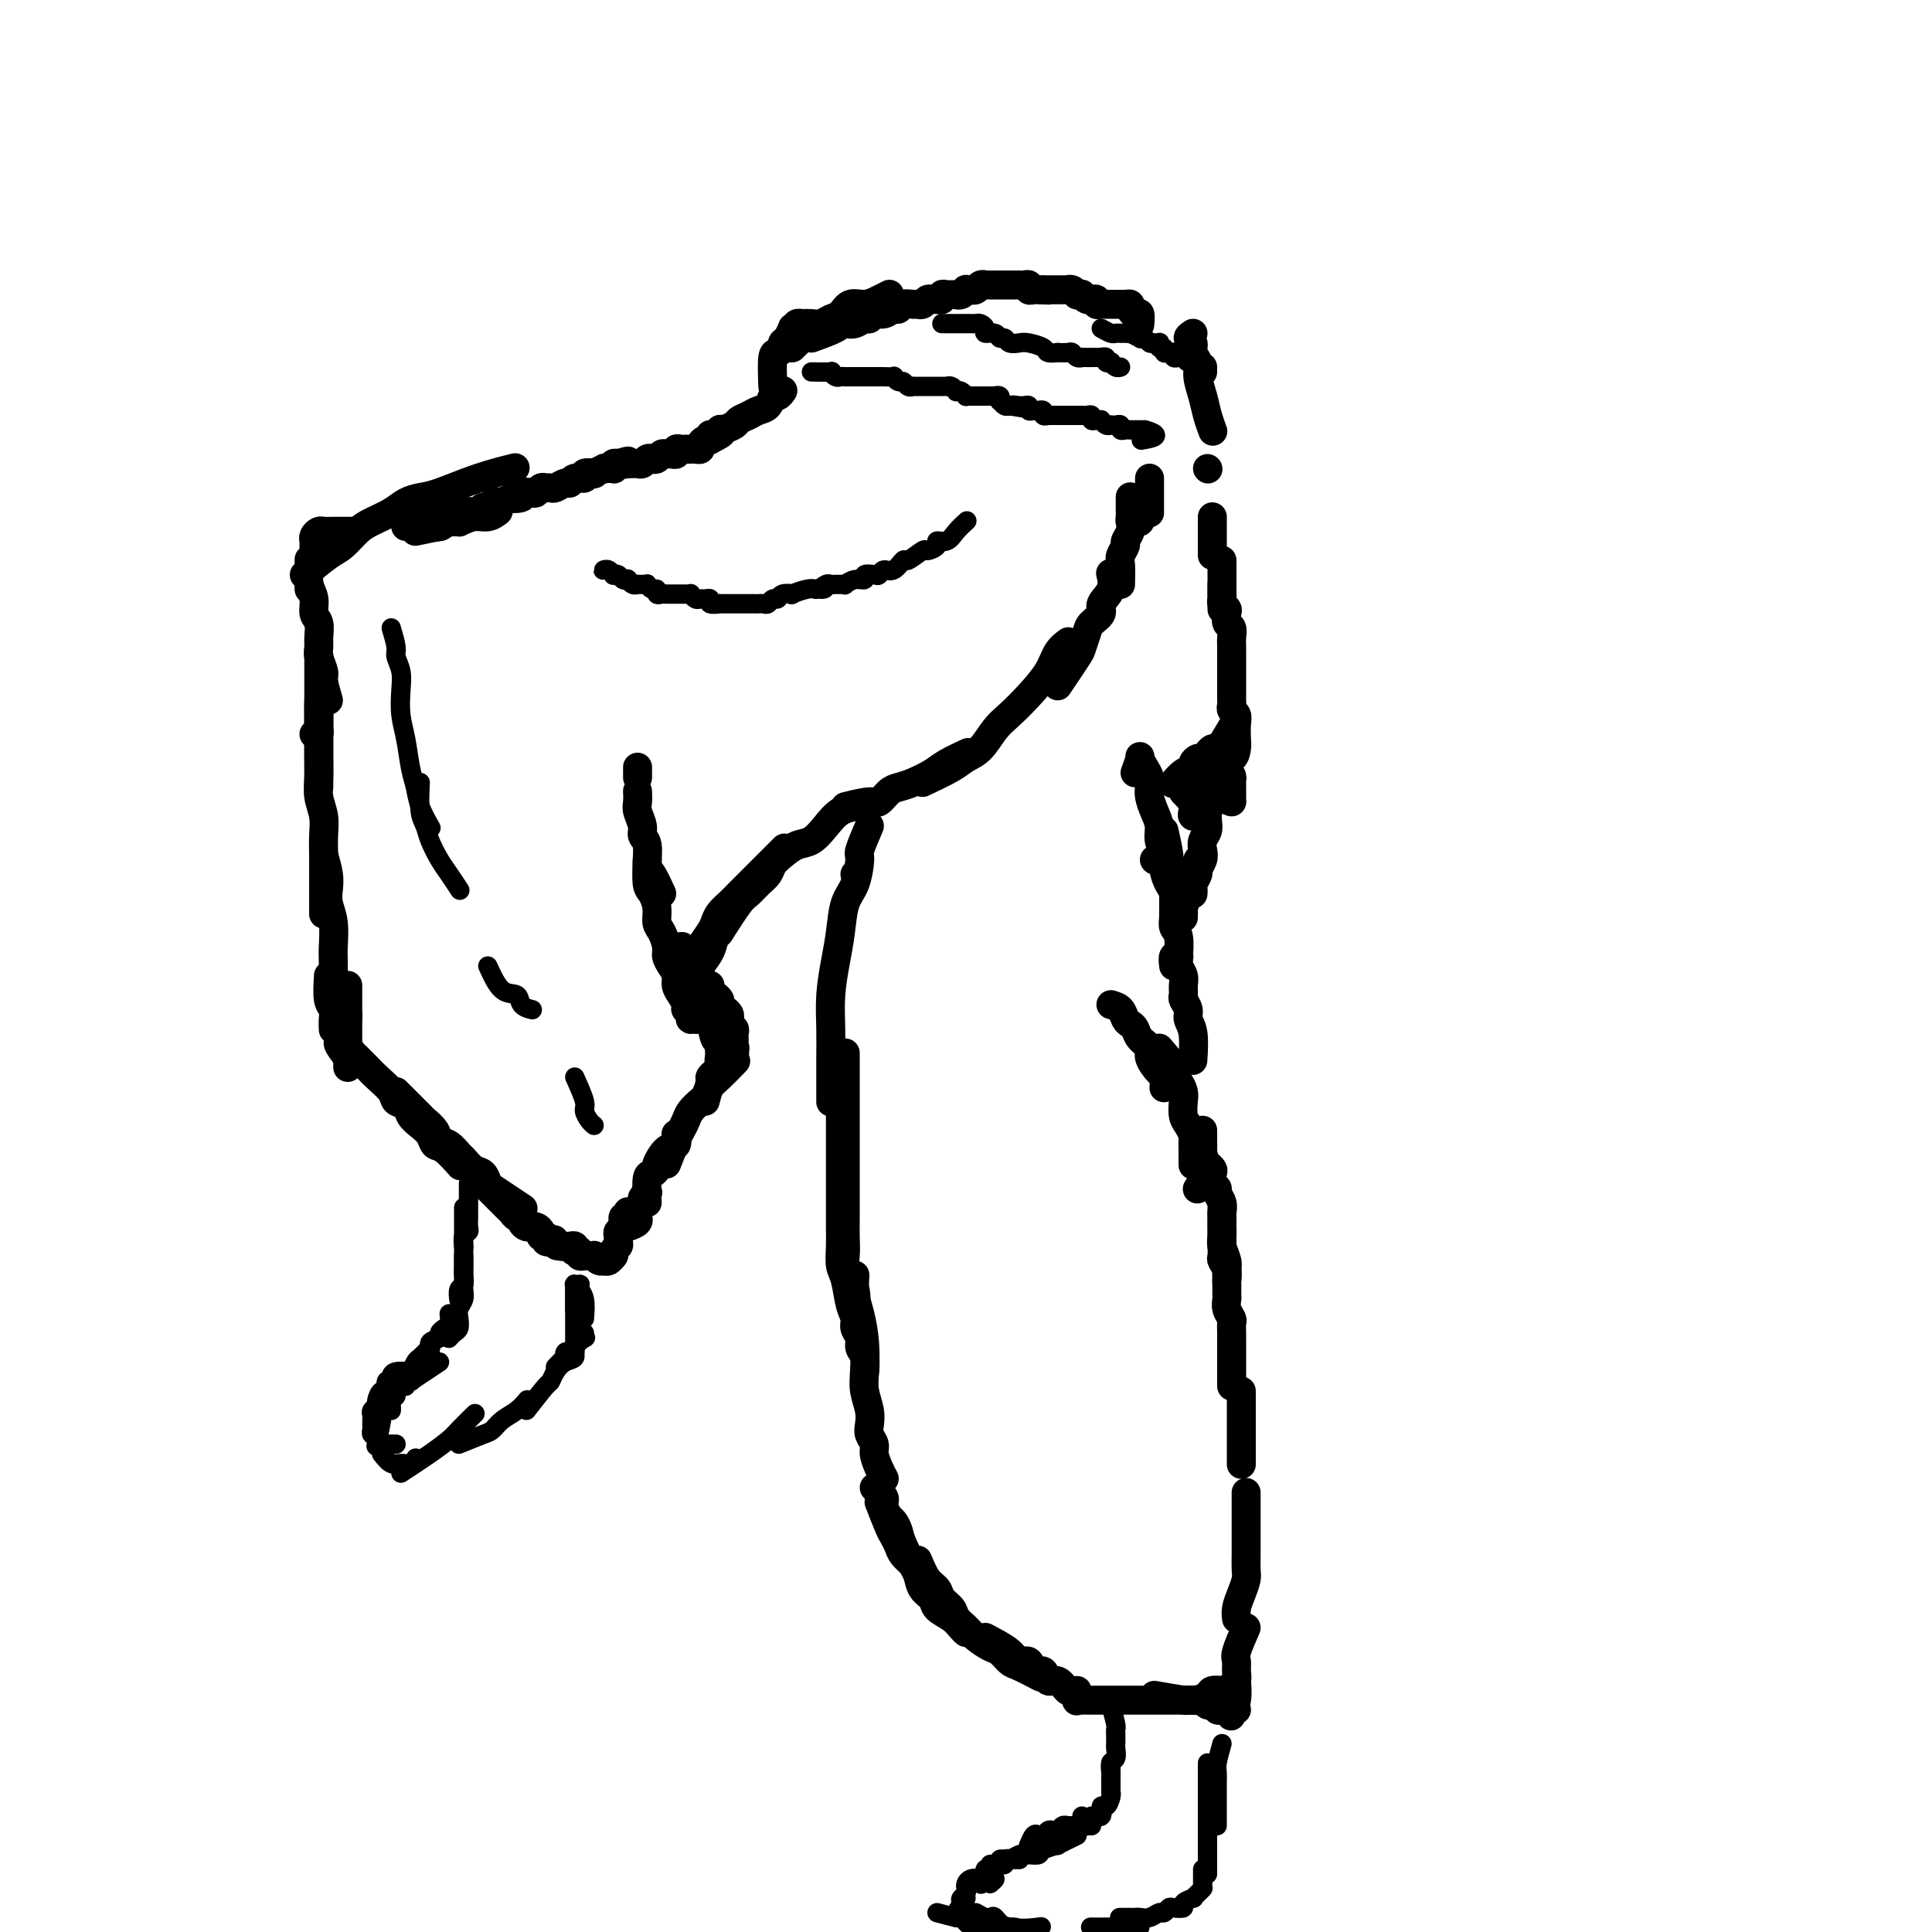 <svg viewBox='0 0 400 400' version='1.1' xmlns='http://www.w3.org/2000/svg' xmlns:xlink='http://www.w3.org/1999/xlink'><g fill='none' stroke='#000000' stroke-width='6' stroke-linecap='round' stroke-linejoin='round'><path d='M66,146c0.008,2.144 0.016,4.287 0,5c-0.016,0.713 -0.056,-0.005 0,0c0.056,0.005 0.207,0.732 0,1c-0.207,0.268 -0.774,0.077 -1,0c-0.226,-0.077 -0.113,-0.038 0,0'/><path d='M66,145c0.000,1.291 0.000,2.583 0,3c0.000,0.417 0.000,-0.040 0,0c0.000,0.040 0.000,0.576 0,1c0.000,0.424 0.000,0.737 0,1c0.000,0.263 0.000,0.475 0,1c0.000,0.525 0.000,1.364 0,2c0.000,0.636 0.000,1.068 0,2c0.000,0.932 0.000,2.364 0,3c0.000,0.636 0.000,0.475 0,1c0.000,0.525 0.000,1.737 0,2c0.000,0.263 0.000,-0.424 0,0c0.000,0.424 0.000,1.960 0,2c-0.000,0.040 0.000,-1.417 0,-2c0.000,-0.583 0.000,-0.291 0,0'/><path d='M66,142c0.000,-1.477 0.000,-2.955 0,-4c-0.000,-1.045 -0.000,-1.658 0,-2c0.000,-0.342 0.000,-0.412 0,0c-0.000,0.412 -0.000,1.306 0,2c0.000,0.694 0.000,1.189 0,2c-0.000,0.811 -0.000,1.938 0,3c0.000,1.062 0.000,2.058 0,3c-0.000,0.942 -0.001,1.830 0,3c0.001,1.170 0.004,2.623 0,4c-0.004,1.377 -0.015,2.679 0,4c0.015,1.321 0.057,2.662 0,4c-0.057,1.338 -0.211,2.672 0,4c0.211,1.328 0.789,2.651 1,4c0.211,1.349 0.057,2.723 0,4c-0.057,1.277 -0.015,2.458 0,4c0.015,1.542 0.004,3.444 0,5c-0.004,1.556 -0.001,2.765 0,4c0.001,1.235 0.000,2.496 0,3c-0.000,0.504 -0.000,0.252 0,0'/><path d='M67,177c0.415,1.419 0.829,2.838 1,4c0.171,1.162 0.098,2.067 0,3c-0.098,0.933 -0.223,1.893 0,3c0.223,1.107 0.792,2.360 1,4c0.208,1.640 0.056,3.666 0,5c-0.056,1.334 -0.015,1.974 0,3c0.015,1.026 0.004,2.436 0,3c-0.004,0.564 -0.002,0.282 0,0'/><path d='M68,202c-0.113,1.931 -0.226,3.863 0,5c0.226,1.137 0.793,1.480 1,2c0.207,0.520 0.056,1.217 0,2c-0.056,0.783 -0.016,1.652 0,2c0.016,0.348 0.008,0.174 0,0'/><path d='M69,205c0.000,0.000 0.100,0.100 0.1,0.1'/><path d='M72,204c0.000,2.135 0.000,4.271 0,5c0.000,0.729 0.000,0.052 0,0c0.000,-0.052 0.000,0.522 0,1c0.000,0.478 0.000,0.859 0,1c0.000,0.141 0.000,0.040 0,0c0.000,-0.040 0.000,-0.020 0,0'/><path d='M72,213c0.000,-0.302 0.000,-0.604 0,-1c0.000,-0.396 0.000,-0.887 0,-1c0.000,-0.113 0.000,0.151 0,0c0.000,-0.151 0.000,-0.717 0,-1c0.000,-0.283 0.000,-0.282 0,0c0.000,0.282 0.000,0.844 0,1c0.000,0.156 0.000,-0.094 0,0c0.000,0.094 0.000,0.531 0,1c-0.000,0.469 -0.000,0.970 0,1c0.000,0.030 0.000,-0.409 0,0c0.000,0.409 -0.000,1.668 0,2c0.000,0.332 0.000,-0.262 0,0c0.000,0.262 0.000,1.380 0,2c0.000,0.620 -0.000,0.741 0,1c0.000,0.259 0.000,0.657 0,1c0.000,0.343 0.000,0.631 0,1c0.000,0.369 0.000,0.820 0,1c0.000,0.180 0.000,0.090 0,0'/><path d='M72,219c-0.965,-1.236 -1.930,-2.472 -2,-3c-0.070,-0.528 0.755,-0.349 1,0c0.245,0.349 -0.089,0.867 0,1c0.089,0.133 0.601,-0.120 1,0c0.399,0.120 0.686,0.611 1,1c0.314,0.389 0.655,0.674 1,1c0.345,0.326 0.693,0.693 1,1c0.307,0.307 0.573,0.554 1,1c0.427,0.446 1.017,1.092 2,2c0.983,0.908 2.360,2.078 3,3c0.640,0.922 0.542,1.598 1,2c0.458,0.402 1.470,0.532 2,1c0.530,0.468 0.577,1.275 1,2c0.423,0.725 1.221,1.368 2,2c0.779,0.632 1.540,1.252 2,2c0.460,0.748 0.618,1.623 1,2c0.382,0.377 0.987,0.255 2,1c1.013,0.745 2.432,2.356 3,3c0.568,0.644 0.284,0.322 0,0'/><path d='M82,226c2.056,2.046 4.112,4.091 5,5c0.888,0.909 0.609,0.681 1,1c0.391,0.319 1.452,1.183 2,2c0.548,0.817 0.583,1.585 1,2c0.417,0.415 1.214,0.477 2,1c0.786,0.523 1.559,1.506 2,2c0.441,0.494 0.551,0.499 1,1c0.449,0.501 1.239,1.499 2,2c0.761,0.501 1.493,0.506 2,1c0.507,0.494 0.788,1.478 1,2c0.212,0.522 0.356,0.583 1,1c0.644,0.417 1.789,1.189 3,2c1.211,0.811 2.489,1.660 3,2c0.511,0.340 0.256,0.170 0,0'/><path d='M100,245c2.022,2.032 4.044,4.064 5,5c0.956,0.936 0.847,0.776 1,1c0.153,0.224 0.567,0.830 1,1c0.433,0.170 0.886,-0.098 1,0c0.114,0.098 -0.110,0.561 0,1c0.110,0.439 0.555,0.852 1,1c0.445,0.148 0.889,0.029 1,0c0.111,-0.029 -0.110,0.031 0,0c0.110,-0.031 0.551,-0.152 1,0c0.449,0.152 0.905,0.576 1,1c0.095,0.424 -0.171,0.849 0,1c0.171,0.151 0.781,0.027 1,0c0.219,-0.027 0.048,0.044 0,0c-0.048,-0.044 0.025,-0.204 0,0c-0.025,0.204 -0.150,0.773 0,1c0.150,0.227 0.575,0.114 1,0'/><path d='M114,257c2.404,1.873 1.415,0.554 1,0c-0.415,-0.554 -0.256,-0.345 0,0c0.256,0.345 0.607,0.825 1,1c0.393,0.175 0.827,0.046 1,0c0.173,-0.046 0.085,-0.009 0,0c-0.085,0.009 -0.167,-0.012 0,0c0.167,0.012 0.585,0.055 1,0c0.415,-0.055 0.828,-0.207 1,0c0.172,0.207 0.102,0.773 0,1c-0.102,0.227 -0.237,0.113 0,0c0.237,-0.113 0.848,-0.226 1,0c0.152,0.226 -0.153,0.793 0,1c0.153,0.207 0.763,0.056 1,0c0.237,-0.056 0.101,-0.016 0,0c-0.101,0.016 -0.168,0.008 0,0c0.168,-0.008 0.571,-0.016 1,0c0.429,0.016 0.885,0.057 1,0c0.115,-0.057 -0.110,-0.210 0,0c0.110,0.210 0.555,0.785 1,1c0.445,0.215 0.890,0.072 1,0c0.110,-0.072 -0.115,-0.071 0,0c0.115,0.071 0.569,0.211 1,0c0.431,-0.211 0.837,-0.775 1,-1c0.163,-0.225 0.081,-0.113 0,0'/><path d='M125,261c-0.122,-0.032 -0.244,-0.064 0,0c0.244,0.064 0.854,0.224 1,0c0.146,-0.224 -0.171,-0.834 0,-1c0.171,-0.166 0.831,0.110 1,0c0.169,-0.110 -0.152,-0.607 0,-1c0.152,-0.393 0.777,-0.681 1,-1c0.223,-0.319 0.045,-0.668 0,-1c-0.045,-0.332 0.044,-0.648 0,-1c-0.044,-0.352 -0.222,-0.739 0,-1c0.222,-0.261 0.844,-0.396 1,-1c0.156,-0.604 -0.154,-1.677 0,-2c0.154,-0.323 0.772,0.105 1,0c0.228,-0.105 0.065,-0.744 0,-1c-0.065,-0.256 -0.033,-0.128 0,0'/><path d='M130,254c0.848,-0.305 1.695,-0.610 2,-1c0.305,-0.390 0.067,-0.864 0,-1c-0.067,-0.136 0.038,0.065 0,0c-0.038,-0.065 -0.220,-0.396 0,-1c0.220,-0.604 0.843,-1.482 1,-2c0.157,-0.518 -0.150,-0.678 0,-1c0.150,-0.322 0.757,-0.806 1,-1c0.243,-0.194 0.121,-0.097 0,0'/><path d='M134,249c-0.080,-2.028 -0.159,-4.057 0,-5c0.159,-0.943 0.558,-0.801 1,-1c0.442,-0.199 0.927,-0.740 1,-1c0.073,-0.260 -0.268,-0.238 0,-1c0.268,-0.762 1.144,-2.307 2,-3c0.856,-0.693 1.692,-0.533 2,-1c0.308,-0.467 0.088,-1.562 0,-2c-0.088,-0.438 -0.044,-0.219 0,0'/><path d='M138,241c0.758,-1.935 1.516,-3.870 2,-5c0.484,-1.130 0.693,-1.453 1,-2c0.307,-0.547 0.712,-1.316 1,-2c0.288,-0.684 0.460,-1.284 1,-2c0.540,-0.716 1.448,-1.548 2,-2c0.552,-0.452 0.747,-0.524 1,-1c0.253,-0.476 0.563,-1.354 1,-2c0.437,-0.646 1.002,-1.058 2,-2c0.998,-0.942 2.428,-2.412 3,-3c0.572,-0.588 0.286,-0.294 0,0'/><path d='M146,228c0.445,-1.602 0.890,-3.204 1,-4c0.110,-0.796 -0.114,-0.787 0,-1c0.114,-0.213 0.565,-0.649 1,-1c0.435,-0.351 0.852,-0.617 1,-1c0.148,-0.383 0.026,-0.884 0,-1c-0.026,-0.116 0.046,0.151 0,0c-0.046,-0.151 -0.208,-0.721 0,-1c0.208,-0.279 0.787,-0.267 1,0c0.213,0.267 0.061,0.791 0,1c-0.061,0.209 -0.030,0.105 0,0'/><path d='M150,220c-0.400,0.113 -0.801,0.226 -1,0c-0.199,-0.226 -0.197,-0.792 0,-1c0.197,-0.208 0.588,-0.060 1,0c0.412,0.060 0.846,0.031 1,0c0.154,-0.031 0.027,-0.064 0,0c-0.027,0.064 0.044,0.223 0,0c-0.044,-0.223 -0.204,-0.829 0,-1c0.204,-0.171 0.773,0.094 1,0c0.227,-0.094 0.114,-0.547 0,-1'/><path d='M152,217c0.309,-0.421 0.083,0.028 0,0c-0.083,-0.028 -0.021,-0.533 0,-1c0.021,-0.467 0.002,-0.896 0,-1c-0.002,-0.104 0.014,0.116 0,0c-0.014,-0.116 -0.056,-0.570 0,-1c0.056,-0.430 0.211,-0.837 0,-1c-0.211,-0.163 -0.789,-0.083 -1,0c-0.211,0.083 -0.056,0.167 0,0c0.056,-0.167 0.011,-0.585 0,-1c-0.011,-0.415 0.011,-0.825 0,-1c-0.011,-0.175 -0.057,-0.114 0,0c0.057,0.114 0.215,0.282 0,0c-0.215,-0.282 -0.804,-1.013 -1,-1c-0.196,0.013 0.000,0.771 0,1c-0.000,0.229 -0.196,-0.071 0,0c0.196,0.071 0.785,0.514 1,1c0.215,0.486 0.055,1.017 0,1c-0.055,-0.017 -0.005,-0.582 0,-1c0.005,-0.418 -0.036,-0.689 0,-1c0.036,-0.311 0.149,-0.662 0,-1c-0.149,-0.338 -0.561,-0.664 -1,-1c-0.439,-0.336 -0.906,-0.681 -1,-1c-0.094,-0.319 0.185,-0.611 0,-1c-0.185,-0.389 -0.834,-0.876 -1,-1c-0.166,-0.124 0.152,0.113 0,0c-0.152,-0.113 -0.773,-0.576 -1,-1c-0.227,-0.424 -0.061,-0.808 0,-1c0.061,-0.192 0.017,-0.192 0,0c-0.017,0.192 -0.005,0.577 0,1c0.005,0.423 0.005,0.884 0,1c-0.005,0.116 -0.015,-0.113 0,0c0.015,0.113 0.056,0.566 0,1c-0.056,0.434 -0.207,0.848 0,1c0.207,0.152 0.774,0.044 1,0c0.226,-0.044 0.113,-0.022 0,0'/><path d='M149,212c-0.766,-1.716 -1.533,-3.433 -2,-4c-0.467,-0.567 -0.636,0.014 -1,0c-0.364,-0.014 -0.924,-0.624 -1,-1c-0.076,-0.376 0.333,-0.518 0,-1c-0.333,-0.482 -1.409,-1.304 -2,-2c-0.591,-0.696 -0.698,-1.264 -1,-2c-0.302,-0.736 -0.801,-1.639 -1,-2c-0.199,-0.361 -0.100,-0.181 0,0'/><path d='M137,185c-0.723,-1.572 -1.447,-3.144 -2,-4c-0.553,-0.856 -0.937,-0.996 -1,-2c-0.063,-1.004 0.193,-2.873 0,-4c-0.193,-1.127 -0.836,-1.511 -1,-2c-0.164,-0.489 0.152,-1.084 0,-2c-0.152,-0.916 -0.773,-2.153 -1,-3c-0.227,-0.847 -0.061,-1.305 0,-2c0.061,-0.695 0.017,-1.627 0,-2c-0.017,-0.373 -0.009,-0.186 0,0'/><path d='M132,161c0.000,-0.833 0.000,-1.667 0,-2c0.000,-0.333 0.000,-0.167 0,0'/><path d='M134,178c-0.081,1.956 -0.163,3.912 0,5c0.163,1.088 0.569,1.306 1,2c0.431,0.694 0.885,1.862 1,3c0.115,1.138 -0.110,2.244 0,3c0.110,0.756 0.555,1.161 1,2c0.445,0.839 0.889,2.112 1,3c0.111,0.888 -0.111,1.393 0,2c0.111,0.607 0.556,1.318 1,2c0.444,0.682 0.889,1.335 1,2c0.111,0.665 -0.110,1.340 0,2c0.110,0.660 0.551,1.304 1,2c0.449,0.696 0.905,1.444 1,2c0.095,0.556 -0.170,0.919 0,1c0.170,0.081 0.777,-0.122 1,0c0.223,0.122 0.064,0.568 0,1c-0.064,0.432 -0.031,0.848 0,1c0.031,0.152 0.061,0.038 0,0c-0.061,-0.038 -0.213,-0.000 0,0c0.213,0.000 0.790,-0.037 1,0c0.210,0.037 0.052,0.150 0,0c-0.052,-0.150 0.000,-0.562 0,-1c-0.000,-0.438 -0.052,-0.902 0,-1c0.052,-0.098 0.210,0.170 0,0c-0.210,-0.170 -0.787,-0.776 -1,-1c-0.213,-0.224 -0.061,-0.064 0,0c0.061,0.064 0.030,0.032 0,0'/><path d='M143,203c-0.414,-1.595 -0.829,-3.190 -1,-4c-0.171,-0.810 -0.099,-0.835 0,-1c0.099,-0.165 0.227,-0.468 0,-1c-0.227,-0.532 -0.807,-1.292 -1,-1c-0.193,0.292 -0.000,1.636 0,2c0.000,0.364 -0.193,-0.250 0,0c0.193,0.250 0.772,1.366 1,2c0.228,0.634 0.103,0.786 0,1c-0.103,0.214 -0.186,0.490 0,1c0.186,0.510 0.641,1.255 1,2c0.359,0.745 0.621,1.492 1,2c0.379,0.508 0.875,0.778 1,1c0.125,0.222 -0.120,0.397 0,1c0.120,0.603 0.606,1.633 1,2c0.394,0.367 0.698,0.070 1,1c0.302,0.930 0.603,3.086 1,4c0.397,0.914 0.890,0.585 1,1c0.110,0.415 -0.163,1.573 0,2c0.163,0.427 0.761,0.122 1,0c0.239,-0.122 0.120,-0.061 0,0'/><path d='M144,206c-0.421,0.082 -0.842,0.164 -1,0c-0.158,-0.164 -0.052,-0.573 0,-1c0.052,-0.427 0.051,-0.872 0,-1c-0.051,-0.128 -0.150,0.063 0,0c0.150,-0.063 0.551,-0.378 1,-1c0.449,-0.622 0.946,-1.551 1,-2c0.054,-0.449 -0.334,-0.420 0,-1c0.334,-0.580 1.389,-1.771 2,-3c0.611,-1.229 0.777,-2.498 1,-3c0.223,-0.502 0.503,-0.238 1,-1c0.497,-0.762 1.211,-2.551 2,-4c0.789,-1.449 1.654,-2.557 2,-3c0.346,-0.443 0.173,-0.222 0,0'/><path d='M143,204c-0.097,-1.504 -0.195,-3.008 0,-4c0.195,-0.992 0.681,-1.473 1,-2c0.319,-0.527 0.470,-1.100 1,-2c0.530,-0.900 1.441,-2.128 2,-3c0.559,-0.872 0.768,-1.388 1,-2c0.232,-0.612 0.486,-1.320 1,-2c0.514,-0.680 1.287,-1.332 2,-2c0.713,-0.668 1.365,-1.353 2,-2c0.635,-0.647 1.253,-1.256 2,-2c0.747,-0.744 1.624,-1.623 3,-3c1.376,-1.377 3.250,-3.250 4,-4c0.750,-0.750 0.375,-0.375 0,0'/><path d='M149,193c1.510,-2.357 3.020,-4.715 4,-6c0.980,-1.285 1.431,-1.499 2,-2c0.569,-0.501 1.258,-1.290 2,-2c0.742,-0.710 1.539,-1.340 2,-2c0.461,-0.660 0.588,-1.348 1,-2c0.412,-0.652 1.110,-1.267 2,-2c0.890,-0.733 1.973,-1.584 3,-2c1.027,-0.416 1.999,-0.399 3,-1c1.001,-0.601 2.031,-1.821 3,-3c0.969,-1.179 1.876,-2.317 3,-3c1.124,-0.683 2.464,-0.909 3,-1c0.536,-0.091 0.268,-0.045 0,0'/><path d='M68,145c-0.453,-1.542 -0.906,-3.083 -1,-4c-0.094,-0.917 0.172,-1.208 0,-2c-0.172,-0.792 -0.782,-2.084 -1,-3c-0.218,-0.916 -0.043,-1.456 0,-2c0.043,-0.544 -0.045,-1.093 0,-2c0.045,-0.907 0.222,-2.172 0,-3c-0.222,-0.828 -0.844,-1.220 -1,-2c-0.156,-0.780 0.154,-1.946 0,-3c-0.154,-1.054 -0.773,-1.994 -1,-3c-0.227,-1.006 -0.061,-2.079 0,-3c0.061,-0.921 0.017,-1.692 0,-2c-0.017,-0.308 -0.009,-0.154 0,0'/><path d='M64,122c-0.113,-1.994 -0.226,-3.988 0,-5c0.226,-1.012 0.793,-1.041 1,-1c0.207,0.041 0.056,0.152 0,0c-0.056,-0.152 -0.015,-0.566 0,-1c0.015,-0.434 0.004,-0.886 0,-1c-0.004,-0.114 -0.002,0.110 0,0c0.002,-0.110 0.004,-0.555 0,-1c-0.004,-0.445 -0.012,-0.890 0,-1c0.012,-0.110 0.045,0.114 0,0c-0.045,-0.114 -0.169,-0.566 0,-1c0.169,-0.434 0.631,-0.848 1,-1c0.369,-0.152 0.645,-0.041 1,0c0.355,0.041 0.788,0.011 2,0c1.212,-0.011 3.203,-0.003 4,0c0.797,0.003 0.398,0.002 0,0'/><path d='M63,119c1.847,-1.542 3.695,-3.084 5,-4c1.305,-0.916 2.068,-1.205 3,-2c0.932,-0.795 2.034,-2.097 3,-3c0.966,-0.903 1.795,-1.406 3,-2c1.205,-0.594 2.787,-1.279 4,-2c1.213,-0.721 2.056,-1.479 3,-2c0.944,-0.521 1.988,-0.805 3,-1c1.012,-0.195 1.993,-0.300 4,-1c2.007,-0.700 5.040,-1.996 8,-3c2.960,-1.004 5.846,-1.715 7,-2c1.154,-0.285 0.577,-0.142 0,0'/><path d='M86,110c2.176,-0.453 4.351,-0.906 5,-1c0.649,-0.094 -0.229,0.171 0,0c0.229,-0.171 1.564,-0.777 2,-1c0.436,-0.223 -0.028,-0.064 0,0c0.028,0.064 0.547,0.031 1,0c0.453,-0.031 0.838,-0.061 1,0c0.162,0.061 0.100,0.214 0,0c-0.100,-0.214 -0.238,-0.793 0,-1c0.238,-0.207 0.852,-0.041 1,0c0.148,0.041 -0.171,-0.041 0,0c0.171,0.041 0.833,0.207 1,0c0.167,-0.207 -0.161,-0.786 0,-1c0.161,-0.214 0.812,-0.061 1,0c0.188,0.061 -0.085,0.031 0,0c0.085,-0.031 0.528,-0.065 1,0c0.472,0.065 0.971,0.227 1,0c0.029,-0.227 -0.414,-0.845 0,-1c0.414,-0.155 1.686,0.152 2,0c0.314,-0.152 -0.328,-0.762 0,-1c0.328,-0.238 1.627,-0.102 2,0c0.373,0.102 -0.179,0.172 0,0c0.179,-0.172 1.090,-0.586 2,-1'/><path d='M106,103c2.965,-1.099 0.377,-0.346 0,0c-0.377,0.346 1.457,0.285 2,0c0.543,-0.285 -0.205,-0.794 0,-1c0.205,-0.206 1.365,-0.108 2,0c0.635,0.108 0.747,0.226 1,0c0.253,-0.226 0.649,-0.797 1,-1c0.351,-0.203 0.658,-0.039 1,0c0.342,0.039 0.720,-0.046 1,0c0.280,0.046 0.461,0.224 1,0c0.539,-0.224 1.435,-0.848 2,-1c0.565,-0.152 0.801,0.169 1,0c0.199,-0.169 0.363,-0.829 1,-1c0.637,-0.171 1.748,0.147 2,0c0.252,-0.147 -0.354,-0.757 0,-1c0.354,-0.243 1.668,-0.118 2,0c0.332,0.118 -0.318,0.228 0,0c0.318,-0.228 1.606,-0.793 2,-1c0.394,-0.207 -0.104,-0.054 0,0c0.104,0.054 0.812,0.011 1,0c0.188,-0.011 -0.142,0.011 0,0c0.142,-0.011 0.756,-0.055 1,0c0.244,0.055 0.117,0.211 0,0c-0.117,-0.211 -0.224,-0.788 0,-1c0.224,-0.212 0.778,-0.061 1,0c0.222,0.061 0.111,0.030 0,0'/><path d='M128,96c3.566,-1.083 1.480,-0.290 1,0c-0.480,0.290 0.645,0.079 1,0c0.355,-0.079 -0.060,-0.025 0,0c0.060,0.025 0.593,0.020 1,0c0.407,-0.020 0.686,-0.057 1,0c0.314,0.057 0.661,0.208 1,0c0.339,-0.208 0.668,-0.774 1,-1c0.332,-0.226 0.666,-0.114 1,0c0.334,0.114 0.668,0.228 1,0c0.332,-0.228 0.663,-0.797 1,-1c0.337,-0.203 0.682,-0.040 1,0c0.318,0.040 0.611,-0.042 1,0c0.389,0.042 0.874,0.207 1,0c0.126,-0.207 -0.107,-0.788 0,-1c0.107,-0.212 0.553,-0.057 1,0c0.447,0.057 0.894,0.016 1,0c0.106,-0.016 -0.130,-0.007 0,0c0.130,0.007 0.626,0.012 1,0c0.374,-0.012 0.626,-0.042 1,0c0.374,0.042 0.871,0.154 1,0c0.129,-0.154 -0.109,-0.576 0,-1c0.109,-0.424 0.564,-0.850 1,-1c0.436,-0.150 0.852,-0.025 1,0c0.148,0.025 0.029,-0.049 0,0c-0.029,0.049 0.031,0.223 0,0c-0.031,-0.223 -0.153,-0.843 0,-1c0.153,-0.157 0.580,0.150 1,0c0.420,-0.150 0.834,-0.757 1,-1c0.166,-0.243 0.083,-0.121 0,0'/><path d='M145,92c1.633,-0.756 3.267,-1.512 4,-2c0.733,-0.488 0.566,-0.708 1,-1c0.434,-0.292 1.468,-0.654 2,-1c0.532,-0.346 0.562,-0.675 1,-1c0.438,-0.325 1.283,-0.646 2,-1c0.717,-0.354 1.306,-0.739 2,-1c0.694,-0.261 1.493,-0.396 2,-1c0.507,-0.604 0.724,-1.677 1,-2c0.276,-0.323 0.613,0.105 1,0c0.387,-0.105 0.825,-0.744 1,-1c0.175,-0.256 0.088,-0.128 0,0'/><path d='M160,80c-0.081,-2.446 -0.163,-4.892 0,-6c0.163,-1.108 0.569,-0.879 1,-1c0.431,-0.121 0.886,-0.593 1,-1c0.114,-0.407 -0.114,-0.748 0,-1c0.114,-0.252 0.569,-0.414 1,-1c0.431,-0.586 0.837,-1.596 1,-2c0.163,-0.404 0.081,-0.202 0,0'/><path d='M164,72c0.000,0.503 0.000,1.007 0,1c0.000,-0.007 0.000,-0.524 0,-1c-0.000,-0.476 0.000,-0.911 0,-1c0.000,-0.089 0.000,0.168 0,0c0.000,-0.168 0.000,-0.762 0,-1c0.000,-0.238 0.000,-0.119 0,0'/><path d='M164,72c0.817,-0.754 1.635,-1.509 2,-2c0.365,-0.491 0.278,-0.720 0,-1c-0.278,-0.280 -0.748,-0.611 -1,-1c-0.252,-0.389 -0.286,-0.835 0,-1c0.286,-0.165 0.891,-0.047 1,0c0.109,0.047 -0.280,0.025 0,0c0.280,-0.025 1.229,-0.053 2,0c0.771,0.053 1.364,0.187 2,0c0.636,-0.187 1.314,-0.694 2,-1c0.686,-0.306 1.378,-0.411 2,-1c0.622,-0.589 1.172,-1.660 2,-2c0.828,-0.340 1.933,0.053 3,0c1.067,-0.053 2.095,-0.553 3,-1c0.905,-0.447 1.687,-0.842 2,-1c0.313,-0.158 0.156,-0.079 0,0'/><path d='M168,70c2.018,-0.734 4.036,-1.469 5,-2c0.964,-0.531 0.874,-0.859 1,-1c0.126,-0.141 0.467,-0.094 1,0c0.533,0.094 1.259,0.237 2,0c0.741,-0.237 1.498,-0.852 2,-1c0.502,-0.148 0.751,0.172 1,0c0.249,-0.172 0.500,-0.834 1,-1c0.500,-0.166 1.251,0.166 2,0c0.749,-0.166 1.496,-0.829 2,-1c0.504,-0.171 0.765,0.151 1,0c0.235,-0.151 0.444,-0.776 1,-1c0.556,-0.224 1.458,-0.046 2,0c0.542,0.046 0.722,-0.041 1,0c0.278,0.041 0.653,0.208 1,0c0.347,-0.208 0.667,-0.792 1,-1c0.333,-0.208 0.681,-0.042 1,0c0.319,0.042 0.610,-0.041 1,0c0.390,0.041 0.879,0.207 1,0c0.121,-0.207 -0.126,-0.788 0,-1c0.126,-0.212 0.625,-0.056 1,0c0.375,0.056 0.626,0.011 1,0c0.374,-0.011 0.870,0.011 1,0c0.130,-0.011 -0.105,-0.055 0,0c0.105,0.055 0.549,0.211 1,0c0.451,-0.211 0.908,-0.788 1,-1c0.092,-0.212 -0.183,-0.061 0,0c0.183,0.061 0.824,0.030 1,0c0.176,-0.030 -0.111,-0.061 0,0c0.111,0.061 0.621,0.212 1,0c0.379,-0.212 0.627,-0.789 1,-1c0.373,-0.211 0.869,-0.057 1,0c0.131,0.057 -0.105,0.015 0,0c0.105,-0.015 0.549,-0.004 1,0c0.451,0.004 0.908,0.001 1,0c0.092,-0.001 -0.182,-0.000 0,0c0.182,0.000 0.818,0.000 1,0c0.182,-0.000 -0.092,-0.000 0,0c0.092,0.000 0.550,0.000 1,0c0.450,-0.000 0.890,-0.000 1,0c0.110,0.000 -0.111,0.000 0,0c0.111,-0.000 0.556,-0.001 1,0c0.444,0.001 0.889,0.004 1,0c0.111,-0.004 -0.111,-0.015 0,0c0.111,0.015 0.556,0.057 1,0c0.444,-0.057 0.889,-0.211 1,0c0.111,0.211 -0.111,0.789 0,1c0.111,0.211 0.556,0.057 1,0c0.444,-0.057 0.889,-0.015 1,0c0.111,0.015 -0.111,0.004 0,0c0.111,-0.004 0.556,-0.002 1,0'/><path d='M216,60c2.095,0.155 1.331,0.041 1,0c-0.331,-0.041 -0.230,-0.011 0,0c0.230,0.011 0.587,0.003 1,0c0.413,-0.003 0.880,-0.001 1,0c0.120,0.001 -0.109,-0.001 0,0c0.109,0.001 0.555,0.004 1,0c0.445,-0.004 0.889,-0.015 1,0c0.111,0.015 -0.110,0.057 0,0c0.110,-0.057 0.551,-0.212 1,0c0.449,0.212 0.908,0.793 1,1c0.092,0.207 -0.181,0.041 0,0c0.181,-0.041 0.818,0.042 1,0c0.182,-0.042 -0.091,-0.208 0,0c0.091,0.208 0.545,0.792 1,1c0.455,0.208 0.910,0.042 1,0c0.090,-0.042 -0.187,0.041 0,0c0.187,-0.041 0.837,-0.207 1,0c0.163,0.207 -0.163,0.788 0,1c0.163,0.212 0.813,0.057 1,0c0.187,-0.057 -0.091,-0.015 0,0c0.091,0.015 0.550,0.004 1,0c0.450,-0.004 0.890,-0.001 1,0c0.110,0.001 -0.112,0.000 0,0c0.112,-0.000 0.556,-0.001 1,0c0.444,0.001 0.889,0.003 1,0c0.111,-0.003 -0.111,-0.011 0,0c0.111,0.011 0.555,0.039 1,0c0.445,-0.039 0.890,-0.147 1,0c0.110,0.147 -0.114,0.548 0,1c0.114,0.452 0.567,0.956 1,1c0.433,0.044 0.847,-0.373 1,0c0.153,0.373 0.044,1.535 0,2c-0.044,0.465 -0.022,0.232 0,0'/><path d='M96,106c-0.301,0.033 -0.602,0.065 -1,0c-0.398,-0.065 -0.894,-0.228 -1,0c-0.106,0.228 0.179,0.846 0,1c-0.179,0.154 -0.821,-0.154 -1,0c-0.179,0.154 0.105,0.772 0,1c-0.105,0.228 -0.601,0.065 -1,0c-0.399,-0.065 -0.703,-0.031 -1,0c-0.297,0.031 -0.587,0.061 -1,0c-0.413,-0.061 -0.951,-0.212 -1,0c-0.049,0.212 0.389,0.789 0,1c-0.389,0.211 -1.606,0.057 -2,0c-0.394,-0.057 0.033,-0.015 0,0c-0.033,0.015 -0.528,0.004 -1,0c-0.472,-0.004 -0.922,-0.001 -1,0c-0.078,0.001 0.217,0.000 0,0c-0.217,-0.000 -0.945,0.000 -1,0c-0.055,-0.000 0.562,-0.000 1,0c0.438,0.000 0.698,0.001 1,0c0.302,-0.001 0.647,-0.004 1,0c0.353,0.004 0.712,0.016 1,0c0.288,-0.016 0.503,-0.061 1,0c0.497,0.061 1.277,0.228 2,0c0.723,-0.228 1.388,-0.849 2,-1c0.612,-0.151 1.169,0.170 2,0c0.831,-0.170 1.934,-0.829 3,-1c1.066,-0.171 2.095,0.146 3,0c0.905,-0.146 1.687,-0.756 2,-1c0.313,-0.244 0.156,-0.122 0,0'/><path d='M175,167c1.936,-0.476 3.871,-0.953 5,-1c1.129,-0.047 1.450,0.335 2,0c0.550,-0.335 1.328,-1.388 2,-2c0.672,-0.612 1.239,-0.784 2,-1c0.761,-0.216 1.718,-0.475 3,-1c1.282,-0.525 2.890,-1.316 4,-2c1.110,-0.684 1.722,-1.261 3,-2c1.278,-0.739 3.222,-1.640 4,-2c0.778,-0.360 0.389,-0.180 0,0'/><path d='M191,162c2.268,-1.074 4.535,-2.149 6,-3c1.465,-0.851 2.127,-1.479 3,-2c0.873,-0.521 1.957,-0.936 3,-2c1.043,-1.064 2.047,-2.778 3,-4c0.953,-1.222 1.856,-1.953 3,-3c1.144,-1.047 2.527,-2.410 4,-4c1.473,-1.590 3.034,-3.405 4,-5c0.966,-1.595 1.337,-2.968 2,-4c0.663,-1.032 1.618,-1.723 2,-2c0.382,-0.277 0.191,-0.138 0,0'/><path d='M219,142c1.604,-2.388 3.208,-4.775 4,-6c0.792,-1.225 0.770,-1.286 1,-2c0.230,-0.714 0.710,-2.080 1,-3c0.290,-0.920 0.389,-1.392 1,-2c0.611,-0.608 1.733,-1.351 2,-2c0.267,-0.649 -0.320,-1.205 0,-2c0.320,-0.795 1.548,-1.829 2,-3c0.452,-1.171 0.129,-2.477 0,-3c-0.129,-0.523 -0.065,-0.261 0,0'/><path d='M232,121c0.033,-1.520 0.065,-3.040 0,-4c-0.065,-0.960 -0.228,-1.360 0,-2c0.228,-0.640 0.846,-1.520 1,-2c0.154,-0.480 -0.155,-0.562 0,-1c0.155,-0.438 0.774,-1.234 1,-2c0.226,-0.766 0.061,-1.501 0,-2c-0.061,-0.499 -0.016,-0.761 0,-1c0.016,-0.239 0.004,-0.453 0,-1c-0.004,-0.547 -0.001,-1.426 0,-2c0.001,-0.574 0.000,-0.844 0,-1c-0.000,-0.156 0.000,-0.197 0,0c-0.000,0.197 -0.001,0.631 0,1c0.001,0.369 0.003,0.673 0,1c-0.003,0.327 -0.011,0.677 0,1c0.011,0.323 0.041,0.619 0,1c-0.041,0.381 -0.155,0.847 0,1c0.155,0.153 0.577,-0.005 1,0c0.423,0.005 0.845,0.174 1,0c0.155,-0.174 0.041,-0.691 0,-1c-0.041,-0.309 -0.011,-0.408 0,-1c0.011,-0.592 0.003,-1.675 0,-2c-0.003,-0.325 -0.001,0.109 0,0c0.001,-0.109 0.000,-0.760 0,-1c-0.000,-0.240 -0.000,-0.069 0,0c0.000,0.069 0.000,0.034 0,0'/><path d='M238,99c0.000,0.759 0.000,1.517 0,2c0.000,0.483 0.000,0.690 0,1c0.000,0.310 0.000,0.724 0,1c0.000,0.276 -0.000,0.414 0,1c0.000,0.586 0.000,1.619 0,2c-0.000,0.381 -0.000,0.109 0,0c0.000,-0.109 0.000,-0.054 0,0'/><path d='M177,181c0.000,0.000 0.100,0.100 0.1,0.1'/><path d='M180,171c-0.861,2.016 -1.722,4.033 -2,5c-0.278,0.967 0.028,0.885 0,2c-0.028,1.115 -0.389,3.426 -1,5c-0.611,1.574 -1.470,2.411 -2,4c-0.530,1.589 -0.730,3.930 -1,6c-0.270,2.070 -0.608,3.870 -1,6c-0.392,2.130 -0.837,4.590 -1,7c-0.163,2.410 -0.044,4.769 0,7c0.044,2.231 0.012,4.336 0,6c-0.012,1.664 -0.003,2.889 0,4c0.003,1.111 0.001,2.107 0,3c-0.001,0.893 -0.000,1.684 0,2c0.000,0.316 0.000,0.158 0,0'/><path d='M175,218c-0.000,0.479 -0.000,0.957 0,1c0.000,0.043 0.000,-0.350 0,0c-0.000,0.350 -0.000,1.444 0,2c0.000,0.556 0.000,0.575 0,1c-0.000,0.425 -0.000,1.258 0,2c0.000,0.742 0.000,1.394 0,2c-0.000,0.606 -0.000,1.165 0,2c0.000,0.835 0.000,1.944 0,3c-0.000,1.056 -0.000,2.057 0,3c0.000,0.943 0.000,1.826 0,3c-0.000,1.174 -0.000,2.638 0,4c0.000,1.362 0.001,2.621 0,4c-0.001,1.379 -0.002,2.876 0,4c0.002,1.124 0.008,1.874 0,3c-0.008,1.126 -0.030,2.628 0,4c0.030,1.372 0.113,2.613 0,4c-0.113,1.387 -0.422,2.918 0,4c0.422,1.082 1.575,1.714 2,3c0.425,1.286 0.121,3.224 0,4c-0.121,0.776 -0.061,0.388 0,0'/><path d='M177,264c-0.083,1.378 -0.167,2.755 0,4c0.167,1.245 0.584,2.356 1,4c0.416,1.644 0.830,3.819 1,6c0.170,2.181 0.097,4.366 0,6c-0.097,1.634 -0.218,2.717 0,4c0.218,1.283 0.776,2.765 1,4c0.224,1.235 0.115,2.221 0,3c-0.115,0.779 -0.237,1.351 0,2c0.237,0.649 0.834,1.376 1,2c0.166,0.624 -0.100,1.147 0,2c0.100,0.853 0.565,2.037 1,3c0.435,0.963 0.838,1.704 1,2c0.162,0.296 0.081,0.148 0,0'/><path d='M174,224c-0.000,2.268 -0.000,4.536 0,6c0.000,1.464 0.000,2.124 0,3c-0.000,0.876 -0.000,1.967 0,3c0.000,1.033 0.000,2.009 0,3c-0.000,0.991 -0.000,1.997 0,3c0.000,1.003 0.000,2.003 0,3c-0.000,0.997 -0.001,1.989 0,3c0.001,1.011 0.003,2.039 0,3c-0.003,0.961 -0.012,1.853 0,3c0.012,1.147 0.046,2.548 0,4c-0.046,1.452 -0.171,2.955 0,4c0.171,1.045 0.638,1.631 1,3c0.362,1.369 0.618,3.522 1,5c0.382,1.478 0.891,2.281 1,3c0.109,0.719 -0.181,1.352 0,2c0.181,0.648 0.833,1.309 1,2c0.167,0.691 -0.151,1.412 0,2c0.151,0.588 0.771,1.043 1,2c0.229,0.957 0.065,2.416 0,3c-0.065,0.584 -0.033,0.292 0,0'/><path d='M183,310c-0.967,-0.965 -1.933,-1.930 -2,-2c-0.067,-0.070 0.766,0.754 1,1c0.234,0.246 -0.130,-0.085 0,0c0.130,0.085 0.756,0.585 1,1c0.244,0.415 0.107,0.744 0,1c-0.107,0.256 -0.186,0.438 0,1c0.186,0.562 0.635,1.504 1,2c0.365,0.496 0.645,0.547 1,1c0.355,0.453 0.786,1.307 1,2c0.214,0.693 0.211,1.225 1,3c0.789,1.775 2.368,4.793 3,6c0.632,1.207 0.316,0.604 0,0'/><path d='M182,311c0.758,1.935 1.516,3.870 2,5c0.484,1.130 0.693,1.457 1,2c0.307,0.543 0.711,1.304 1,2c0.289,0.696 0.463,1.327 1,2c0.537,0.673 1.437,1.388 2,2c0.563,0.612 0.787,1.122 1,2c0.213,0.878 0.414,2.122 1,3c0.586,0.878 1.558,1.388 2,2c0.442,0.612 0.353,1.327 1,2c0.647,0.673 2.029,1.304 3,2c0.971,0.696 1.531,1.457 2,2c0.469,0.543 0.848,0.870 1,1c0.152,0.130 0.076,0.065 0,0'/><path d='M190,323c0.634,1.512 1.268,3.024 2,4c0.732,0.976 1.561,1.416 2,2c0.439,0.584 0.487,1.311 1,2c0.513,0.689 1.492,1.340 2,2c0.508,0.660 0.544,1.327 1,2c0.456,0.673 1.330,1.350 2,2c0.670,0.650 1.136,1.272 2,2c0.864,0.728 2.127,1.561 3,2c0.873,0.439 1.355,0.482 2,1c0.645,0.518 1.451,1.510 2,2c0.549,0.490 0.840,0.478 2,1c1.160,0.522 3.189,1.578 4,2c0.811,0.422 0.406,0.211 0,0'/><path d='M204,339c1.943,1.024 3.887,2.048 5,3c1.113,0.952 1.397,1.832 2,2c0.603,0.168 1.526,-0.378 2,0c0.474,0.378 0.498,1.678 1,2c0.502,0.322 1.482,-0.335 2,0c0.518,0.335 0.573,1.663 1,2c0.427,0.337 1.225,-0.316 2,0c0.775,0.316 1.527,1.600 2,2c0.473,0.400 0.666,-0.085 1,0c0.334,0.085 0.810,0.738 1,1c0.190,0.262 0.095,0.131 0,0'/><path d='M223,350c0.031,0.845 0.063,1.691 0,2c-0.063,0.309 -0.220,0.083 0,0c0.220,-0.083 0.817,-0.022 1,0c0.183,0.022 -0.049,0.006 0,0c0.049,-0.006 0.381,-0.002 1,0c0.619,0.002 1.527,0.000 2,0c0.473,-0.000 0.511,-0.000 1,0c0.489,0.000 1.429,0.000 2,0c0.571,-0.000 0.771,-0.000 1,0c0.229,0.000 0.485,0.000 1,0c0.515,-0.000 1.290,-0.000 2,0c0.710,0.000 1.357,0.000 2,0c0.643,-0.000 1.283,-0.000 2,0c0.717,0.000 1.511,0.001 2,0c0.489,-0.001 0.674,-0.003 1,0c0.326,0.003 0.793,0.011 2,0c1.207,-0.011 3.154,-0.041 4,0c0.846,0.041 0.591,0.155 1,0c0.409,-0.155 1.481,-0.578 2,-1c0.519,-0.422 0.486,-0.845 1,-1c0.514,-0.155 1.575,-0.044 2,0c0.425,0.044 0.212,0.022 0,0'/><path d='M239,351c2.438,0.425 4.877,0.850 6,1c1.123,0.150 0.931,0.025 1,0c0.069,-0.025 0.400,0.050 1,0c0.600,-0.050 1.470,-0.224 2,0c0.530,0.224 0.719,0.845 1,1c0.281,0.155 0.654,-0.154 1,0c0.346,0.154 0.666,0.773 1,1c0.334,0.227 0.682,0.061 1,0c0.318,-0.061 0.607,-0.016 1,0c0.393,0.016 0.889,0.004 1,0c0.111,-0.004 -0.162,-0.001 0,0c0.162,0.001 0.761,0.000 1,0c0.239,-0.000 0.120,-0.000 0,0'/><path d='M249,76c0.000,0.417 0.000,0.833 0,1c0.000,0.167 0.000,0.083 0,0'/><path d='M247,69c-0.544,0.359 -1.089,0.717 -1,1c0.089,0.283 0.811,0.490 1,1c0.189,0.510 -0.157,1.322 0,2c0.157,0.678 0.816,1.222 1,2c0.184,0.778 -0.108,1.788 0,3c0.108,1.212 0.617,2.624 1,4c0.383,1.376 0.642,2.717 1,4c0.358,1.283 0.817,2.510 1,3c0.183,0.490 0.092,0.245 0,0'/><path d='M250,97c0.000,0.000 0.100,0.100 0.1,0.1'/><path d='M251,107c0.000,2.311 0.000,4.622 0,6c0.000,1.378 0.000,1.822 0,2c-0.000,0.178 0.000,0.089 0,0'/><path d='M253,116c0.000,1.833 0.000,3.667 0,5c0.000,1.333 0.000,2.167 0,3c0.000,0.833 0.000,1.667 0,2c0.000,0.333 0.000,0.167 0,0'/><path d='M253,123c0.000,-0.926 0.000,-1.853 0,-2c-0.000,-0.147 -0.001,0.485 0,1c0.001,0.515 0.004,0.912 0,1c-0.004,0.088 -0.015,-0.132 0,0c0.015,0.132 0.056,0.617 0,1c-0.056,0.383 -0.207,0.665 0,1c0.207,0.335 0.774,0.723 1,1c0.226,0.277 0.113,0.444 0,1c-0.113,0.556 -0.226,1.500 0,2c0.226,0.500 0.793,0.557 1,1c0.207,0.443 0.056,1.274 0,2c-0.056,0.726 -0.015,1.349 0,2c0.015,0.651 0.004,1.330 0,2c-0.004,0.670 -0.001,1.331 0,2c0.001,0.669 0.001,1.345 0,2c-0.001,0.655 -0.001,1.289 0,2c0.001,0.711 0.004,1.499 0,2c-0.004,0.501 -0.015,0.713 0,1c0.015,0.287 0.056,0.647 0,1c-0.056,0.353 -0.211,0.699 0,1c0.211,0.301 0.787,0.559 1,1c0.213,0.441 0.064,1.067 0,2c-0.064,0.933 -0.042,2.173 0,3c0.042,0.827 0.104,1.242 0,2c-0.104,0.758 -0.374,1.858 -1,2c-0.626,0.142 -1.607,-0.674 -2,-1c-0.393,-0.326 -0.196,-0.163 0,0'/><path d='M256,149c-1.179,1.994 -2.357,3.988 -3,5c-0.643,1.012 -0.749,1.041 -1,1c-0.251,-0.041 -0.646,-0.152 -1,0c-0.354,0.152 -0.668,0.566 -1,1c-0.332,0.434 -0.683,0.889 -1,1c-0.317,0.111 -0.600,-0.120 -1,0c-0.400,0.120 -0.917,0.593 -1,1c-0.083,0.407 0.266,0.748 0,1c-0.266,0.252 -1.149,0.414 -2,1c-0.851,0.586 -1.672,1.596 -2,2c-0.328,0.404 -0.164,0.202 0,0'/><path d='M252,155c-0.765,2.022 -1.529,4.043 -2,5c-0.471,0.957 -0.648,0.849 -1,1c-0.352,0.151 -0.879,0.562 -1,1c-0.121,0.438 0.164,0.902 0,1c-0.164,0.098 -0.776,-0.170 -1,0c-0.224,0.170 -0.060,0.776 0,1c0.060,0.224 0.017,0.064 0,0c-0.017,-0.064 -0.009,-0.032 0,0'/><path d='M248,161c-0.423,1.064 -0.845,2.128 -1,3c-0.155,0.872 -0.041,1.553 0,2c0.041,0.447 0.011,0.659 0,1c-0.011,0.341 -0.003,0.812 0,1c0.003,0.188 0.002,0.094 0,0'/><path d='M249,164c-0.844,1.578 -1.689,3.156 -2,4c-0.311,0.844 -0.089,0.956 0,1c0.089,0.044 0.044,0.022 0,0'/><path d='M246,164c0.000,0.000 0.100,0.100 0.1,0.1'/><path d='M246,164c0.000,0.417 0.000,0.833 0,1c0.000,0.167 0.000,0.083 0,0'/><path d='M246,165c0.000,-0.417 0.000,-0.833 0,-1c0.000,-0.167 0.000,-0.083 0,0'/><path d='M246,165c-0.417,-0.417 -0.833,-0.833 -1,-1c-0.167,-0.167 -0.083,-0.083 0,0'/><path d='M239,178c0.000,0.000 0.100,0.100 0.1,0.1'/><path d='M235,160c0.445,-1.220 0.890,-2.440 1,-3c0.110,-0.560 -0.115,-0.460 0,0c0.115,0.460 0.569,1.281 1,2c0.431,0.719 0.837,1.336 1,2c0.163,0.664 0.081,1.374 0,2c-0.081,0.626 -0.161,1.168 0,2c0.161,0.832 0.564,1.955 1,3c0.436,1.045 0.904,2.013 1,3c0.096,0.987 -0.181,1.993 0,3c0.181,1.007 0.819,2.015 1,3c0.181,0.985 -0.095,1.946 0,3c0.095,1.054 0.561,2.202 1,3c0.439,0.798 0.850,1.245 1,2c0.150,0.755 0.041,1.819 0,3c-0.041,1.181 -0.012,2.480 0,3c0.012,0.520 0.006,0.260 0,0'/><path d='M241,172c0.453,2.048 0.906,4.096 1,5c0.094,0.904 -0.171,0.665 0,1c0.171,0.335 0.778,1.245 1,2c0.222,0.755 0.060,1.357 0,2c-0.060,0.643 -0.017,1.328 0,2c0.017,0.672 0.008,1.332 0,2c-0.008,0.668 -0.016,1.342 0,2c0.016,0.658 0.057,1.298 0,2c-0.057,0.702 -0.211,1.467 0,2c0.211,0.533 0.788,0.836 1,2c0.212,1.164 0.061,3.190 0,4c-0.061,0.810 -0.030,0.405 0,0'/><path d='M255,166c0.006,-2.114 0.012,-4.228 0,-5c-0.012,-0.772 -0.042,-0.203 0,0c0.042,0.203 0.155,0.041 0,0c-0.155,-0.041 -0.578,0.041 -1,0c-0.422,-0.041 -0.844,-0.203 -1,0c-0.156,0.203 -0.044,0.772 0,1c0.044,0.228 0.022,0.114 0,0'/><path d='M255,166c-2.113,-0.700 -4.226,-1.400 -5,-2c-0.774,-0.600 -0.207,-1.101 0,-1c0.207,0.101 0.056,0.804 0,1c-0.056,0.196 -0.015,-0.113 0,0c0.015,0.113 0.005,0.649 0,1c-0.005,0.351 -0.005,0.517 0,1c0.005,0.483 0.015,1.284 0,2c-0.015,0.716 -0.056,1.346 0,2c0.056,0.654 0.207,1.331 0,2c-0.207,0.669 -0.772,1.330 -1,2c-0.228,0.670 -0.117,1.349 0,2c0.117,0.651 0.242,1.273 0,2c-0.242,0.727 -0.849,1.557 -1,2c-0.151,0.443 0.156,0.497 0,1c-0.156,0.503 -0.774,1.455 -1,2c-0.226,0.545 -0.061,0.682 0,1c0.061,0.318 0.016,0.816 0,1c-0.016,0.184 -0.005,0.052 0,0c0.005,-0.052 0.002,-0.026 0,0'/><path d='M248,178c-0.301,1.472 -0.603,2.945 -1,4c-0.397,1.055 -0.891,1.693 -1,2c-0.109,0.307 0.167,0.282 0,1c-0.167,0.718 -0.777,2.179 -1,3c-0.223,0.821 -0.060,1.004 0,1c0.060,-0.004 0.016,-0.193 0,0c-0.016,0.193 -0.005,0.770 0,1c0.005,0.230 0.002,0.115 0,0'/><path d='M243,200c-0.114,-0.852 -0.228,-1.704 0,-2c0.228,-0.296 0.797,-0.035 1,0c0.203,0.035 0.040,-0.157 0,0c-0.040,0.157 0.042,0.662 0,1c-0.042,0.338 -0.209,0.509 0,1c0.209,0.491 0.792,1.300 1,2c0.208,0.700 0.041,1.290 0,2c-0.041,0.710 0.045,1.542 0,2c-0.045,0.458 -0.222,0.544 0,1c0.222,0.456 0.844,1.282 1,2c0.156,0.718 -0.154,1.326 0,2c0.154,0.674 0.772,1.412 1,3c0.228,1.588 0.065,4.025 0,5c-0.065,0.975 -0.033,0.487 0,0'/><path d='M230,208c0.755,0.222 1.510,0.443 2,1c0.490,0.557 0.714,1.448 1,2c0.286,0.552 0.635,0.765 1,1c0.365,0.235 0.745,0.490 1,1c0.255,0.510 0.384,1.273 1,2c0.616,0.727 1.720,1.418 2,2c0.280,0.582 -0.265,1.057 0,2c0.265,0.943 1.339,2.356 2,3c0.661,0.644 0.909,0.520 1,1c0.091,0.480 0.026,1.566 0,2c-0.026,0.434 -0.013,0.217 0,0'/><path d='M240,217c1.290,1.481 2.581,2.962 3,4c0.419,1.038 -0.032,1.633 0,2c0.032,0.367 0.547,0.507 1,1c0.453,0.493 0.843,1.341 1,2c0.157,0.659 0.081,1.131 0,2c-0.081,0.869 -0.165,2.135 0,3c0.165,0.865 0.580,1.330 1,2c0.420,0.670 0.845,1.546 1,2c0.155,0.454 0.042,0.486 0,1c-0.042,0.514 -0.011,1.509 0,2c0.011,0.491 0.003,0.478 0,1c-0.003,0.522 -0.001,1.578 0,2c0.001,0.422 0.000,0.211 0,0'/><path d='M249,234c0.008,2.354 0.016,4.708 0,6c-0.016,1.292 -0.056,1.522 0,2c0.056,0.478 0.207,1.206 0,2c-0.207,0.794 -0.774,1.656 -1,2c-0.226,0.344 -0.113,0.172 0,0'/><path d='M249,239c0.000,0.000 0.100,0.100 0.1,0.1'/><path d='M249.1,239.1c0.010,-0.051 -0.014,-0.227 -0.1,-0.1c-0.086,0.127 -0.233,0.558 0,1c0.233,0.442 0.846,0.896 1,1c0.154,0.104 -0.151,-0.141 0,0c0.151,0.141 0.757,0.667 1,1c0.243,0.333 0.121,0.473 0,1c-0.121,0.527 -0.243,1.440 0,2c0.243,0.560 0.850,0.765 1,1c0.150,0.235 -0.156,0.500 0,1c0.156,0.500 0.774,1.236 1,2c0.226,0.764 0.060,1.554 0,2c-0.060,0.446 -0.012,0.546 0,1c0.012,0.454 -0.011,1.262 0,2c0.011,0.738 0.055,1.407 0,2c-0.055,0.593 -0.211,1.112 0,2c0.211,0.888 0.789,2.145 1,3c0.211,0.855 0.057,1.307 0,2c-0.057,0.693 -0.016,1.627 0,2c0.016,0.373 0.008,0.187 0,0'/><path d='M253,250c0.000,1.490 0.000,2.981 0,4c-0.000,1.019 -0.001,1.568 0,2c0.001,0.432 0.004,0.748 0,1c-0.004,0.252 -0.015,0.439 0,1c0.015,0.561 0.057,1.497 0,2c-0.057,0.503 -0.211,0.572 0,1c0.211,0.428 0.789,1.213 1,2c0.211,0.787 0.056,1.576 0,2c-0.056,0.424 -0.011,0.485 0,1c0.011,0.515 -0.011,1.485 0,2c0.011,0.515 0.056,0.574 0,1c-0.056,0.426 -0.211,1.217 0,2c0.211,0.783 0.789,1.557 1,2c0.211,0.443 0.057,0.555 0,1c-0.057,0.445 -0.015,1.222 0,2c0.015,0.778 0.004,1.555 0,2c-0.004,0.445 -0.001,0.556 0,1c0.001,0.444 0.000,1.219 0,2c-0.000,0.781 -0.000,1.568 0,2c0.000,0.432 0.000,0.507 0,1c-0.000,0.493 -0.000,1.402 0,2c0.000,0.598 0.000,0.885 0,1c-0.000,0.115 -0.000,0.057 0,0'/><path d='M257,288c0.000,2.388 0.000,4.777 0,6c0.000,1.223 0.000,1.281 0,2c0.000,0.719 0.000,2.100 0,3c0.000,0.900 0.000,1.319 0,2c0.000,0.681 0.000,1.623 0,2c0.000,0.377 0.000,0.188 0,0'/><path d='M258,309c-0.000,1.482 -0.000,2.964 0,4c0.000,1.036 0.000,1.627 0,2c-0.000,0.373 -0.000,0.526 0,1c0.000,0.474 0.001,1.267 0,2c-0.001,0.733 -0.003,1.407 0,2c0.003,0.593 0.011,1.107 0,2c-0.011,0.893 -0.041,2.166 0,3c0.041,0.834 0.155,1.229 0,2c-0.155,0.771 -0.578,1.918 -1,3c-0.422,1.082 -0.845,2.099 -1,3c-0.155,0.901 -0.044,1.686 0,2c0.044,0.314 0.022,0.157 0,0'/><path d='M258,337c-0.847,1.933 -1.695,3.866 -2,5c-0.305,1.134 -0.068,1.468 0,2c0.068,0.532 -0.034,1.261 0,2c0.034,0.739 0.205,1.489 0,2c-0.205,0.511 -0.787,0.781 -1,1c-0.213,0.219 -0.057,0.385 0,1c0.057,0.615 0.015,1.680 0,2c-0.015,0.320 -0.004,-0.106 0,0c0.004,0.106 0.001,0.745 0,1c-0.001,0.255 -0.001,0.128 0,0'/><path d='M256,348c0.111,1.356 0.222,2.711 0,4c-0.222,1.289 -0.778,2.511 -1,3c-0.222,0.489 -0.111,0.244 0,0'/></g>
<g fill='none' stroke='#000000' stroke-width='4' stroke-linecap='round' stroke-linejoin='round'><path d='M97,245c0.001,1.480 0.001,2.960 0,4c-0.001,1.040 -0.004,1.639 0,2c0.004,0.361 0.015,0.482 0,1c-0.015,0.518 -0.057,1.431 0,2c0.057,0.569 0.211,0.793 0,1c-0.211,0.207 -0.789,0.395 -1,1c-0.211,0.605 -0.057,1.626 0,2c0.057,0.374 0.015,0.101 0,0c-0.015,-0.101 -0.004,-0.029 0,0c0.004,0.029 0.002,0.014 0,0'/><path d='M96,250c0.000,1.593 0.000,3.187 0,4c-0.000,0.813 -0.000,0.847 0,1c0.000,0.153 0.000,0.425 0,1c-0.000,0.575 -0.000,1.452 0,2c0.000,0.548 0.001,0.767 0,1c-0.001,0.233 -0.004,0.481 0,1c0.004,0.519 0.015,1.309 0,2c-0.015,0.691 -0.057,1.281 0,2c0.057,0.719 0.211,1.566 0,2c-0.211,0.434 -0.789,0.457 -1,1c-0.211,0.543 -0.057,1.608 0,2c0.057,0.392 0.016,0.112 0,0c-0.016,-0.112 -0.008,-0.056 0,0'/><path d='M96,260c-0.002,2.018 -0.004,4.035 0,5c0.004,0.965 0.015,0.877 0,1c-0.015,0.123 -0.056,0.456 0,1c0.056,0.544 0.208,1.297 0,2c-0.208,0.703 -0.778,1.355 -1,2c-0.222,0.645 -0.098,1.283 0,2c0.098,0.717 0.170,1.513 0,2c-0.170,0.487 -0.581,0.667 -1,1c-0.419,0.333 -0.844,0.821 -1,1c-0.156,0.179 -0.042,0.048 0,0c0.042,-0.048 0.012,-0.014 0,0c-0.012,0.014 -0.006,0.007 0,0'/><path d='M93,272c0.078,0.755 0.156,1.511 0,2c-0.156,0.489 -0.547,0.712 -1,1c-0.453,0.288 -0.967,0.641 -1,1c-0.033,0.359 0.414,0.725 0,1c-0.414,0.275 -1.688,0.458 -2,1c-0.312,0.542 0.337,1.442 0,2c-0.337,0.558 -1.659,0.772 -2,1c-0.341,0.228 0.300,0.469 0,1c-0.300,0.531 -1.541,1.351 -2,2c-0.459,0.649 -0.135,1.129 0,1c0.135,-0.129 0.082,-0.865 0,-1c-0.082,-0.135 -0.193,0.331 0,0c0.193,-0.331 0.691,-1.460 1,-2c0.309,-0.540 0.429,-0.492 1,-1c0.571,-0.508 1.592,-1.574 2,-2c0.408,-0.426 0.204,-0.213 0,0'/><path d='M91,282c-2.528,1.693 -5.056,3.387 -6,4c-0.944,0.613 -0.306,0.146 0,0c0.306,-0.146 0.278,0.027 0,0c-0.278,-0.027 -0.807,-0.256 -1,0c-0.193,0.256 -0.052,0.996 0,1c0.052,0.004 0.014,-0.730 0,-1c-0.014,-0.270 -0.004,-0.077 0,0c0.004,0.077 0.002,0.039 0,0'/><path d='M85,284c-1.298,1.603 -2.597,3.206 -3,4c-0.403,0.794 0.088,0.780 0,1c-0.088,0.220 -0.756,0.675 -1,1c-0.244,0.325 -0.065,0.520 0,1c0.065,0.480 0.018,1.245 0,1c-0.018,-0.245 -0.005,-1.498 0,-2c0.005,-0.502 0.003,-0.251 0,0'/><path d='M85,284c-1.146,-0.078 -2.292,-0.157 -3,0c-0.708,0.157 -0.977,0.548 -1,1c-0.023,0.452 0.200,0.965 0,1c-0.200,0.035 -0.823,-0.408 -1,0c-0.177,0.408 0.092,1.667 0,2c-0.092,0.333 -0.547,-0.262 -1,0c-0.453,0.262 -0.906,1.380 -1,2c-0.094,0.620 0.171,0.743 0,1c-0.171,0.257 -0.778,0.647 -1,1c-0.222,0.353 -0.059,0.668 0,1c0.059,0.332 0.015,0.681 0,1c-0.015,0.319 -0.000,0.607 0,1c0.000,0.393 -0.014,0.890 0,1c0.014,0.110 0.055,-0.166 0,0c-0.055,0.166 -0.207,0.776 0,1c0.207,0.224 0.773,0.064 1,0c0.227,-0.064 0.113,-0.032 0,0'/><path d='M79,294c-0.401,2.113 -0.802,4.226 -1,5c-0.198,0.774 -0.194,0.207 0,0c0.194,-0.207 0.578,-0.056 1,0c0.422,0.056 0.884,0.015 1,0c0.116,-0.015 -0.113,-0.004 0,0c0.113,0.004 0.569,0.001 1,0c0.431,-0.001 0.837,-0.000 1,0c0.163,0.000 0.081,0.000 0,0'/><path d='M79,301c0.671,0.853 1.343,1.707 2,2c0.657,0.293 1.300,0.027 2,0c0.700,-0.027 1.458,0.185 2,0c0.542,-0.185 0.869,-0.767 1,-1c0.131,-0.233 0.065,-0.116 0,0'/><path d='M83,305c2.120,-1.388 4.239,-2.775 6,-4c1.761,-1.225 3.163,-2.287 4,-3c0.837,-0.713 1.110,-1.077 2,-2c0.890,-0.923 2.397,-2.407 3,-3c0.603,-0.593 0.301,-0.297 0,0'/><path d='M95,299c1.927,-0.781 3.855,-1.562 5,-2c1.145,-0.438 1.509,-0.535 2,-1c0.491,-0.465 1.111,-1.300 2,-2c0.889,-0.700 2.047,-1.265 3,-2c0.953,-0.735 1.701,-1.638 2,-2c0.299,-0.362 0.150,-0.181 0,0'/><path d='M109,292c1.596,-2.046 3.192,-4.092 4,-5c0.808,-0.908 0.827,-0.680 1,-1c0.173,-0.320 0.499,-1.190 1,-2c0.501,-0.810 1.178,-1.561 2,-2c0.822,-0.439 1.789,-0.566 2,-1c0.211,-0.434 -0.336,-1.174 0,-2c0.336,-0.826 1.554,-1.737 2,-2c0.446,-0.263 0.120,0.121 0,0c-0.120,-0.121 -0.034,-0.749 0,-1c0.034,-0.251 0.017,-0.126 0,0'/><path d='M115,283c0.839,-0.875 1.679,-1.750 2,-2c0.321,-0.250 0.125,0.125 0,0c-0.125,-0.125 -0.177,-0.751 0,-1c0.177,-0.249 0.583,-0.123 1,0c0.417,0.123 0.844,0.241 1,0c0.156,-0.241 0.042,-0.842 0,-1c-0.042,-0.158 -0.011,0.126 0,0c0.011,-0.126 0.003,-0.663 0,-1c-0.003,-0.337 -0.001,-0.475 0,-1c0.001,-0.525 0.000,-1.436 0,-2c-0.000,-0.564 -0.000,-0.780 0,-1c0.000,-0.220 0.000,-0.445 0,-1c-0.000,-0.555 -0.000,-1.440 0,-2c0.000,-0.560 0.000,-0.795 0,-1c-0.000,-0.205 -0.000,-0.379 0,-1c0.000,-0.621 0.000,-1.690 0,-2c-0.000,-0.310 -0.000,0.138 0,0c0.000,-0.138 0.000,-0.862 0,-1c-0.000,-0.138 -0.000,0.309 0,1c0.000,0.691 0.000,1.626 0,2c-0.000,0.374 -0.000,0.187 0,0'/><path d='M121,273c0.114,-1.456 0.228,-2.912 0,-4c-0.228,-1.088 -0.797,-1.808 -1,-2c-0.203,-0.192 -0.040,0.143 0,0c0.040,-0.143 -0.042,-0.766 0,-1c0.042,-0.234 0.207,-0.080 0,0c-0.207,0.080 -0.788,0.085 -1,0c-0.212,-0.085 -0.057,-0.260 0,0c0.057,0.260 0.015,0.955 0,2c-0.015,1.045 -0.004,2.442 0,3c0.004,0.558 0.002,0.279 0,0'/><path d='M230,353c0.422,1.593 0.845,3.185 1,4c0.155,0.815 0.043,0.852 0,1c-0.043,0.148 -0.015,0.406 0,1c0.015,0.594 0.018,1.525 0,2c-0.018,0.475 -0.057,0.494 0,1c0.057,0.506 0.212,1.498 0,2c-0.212,0.502 -0.789,0.513 -1,1c-0.211,0.487 -0.057,1.448 0,2c0.057,0.552 0.015,0.694 0,1c-0.015,0.306 -0.004,0.775 0,1c0.004,0.225 0.001,0.205 0,0c-0.001,-0.205 -0.000,-0.594 0,-1c0.000,-0.406 0.000,-0.830 0,-1c-0.000,-0.170 -0.000,-0.085 0,0'/><path d='M230,365c-0.000,0.024 -0.000,0.048 0,0c0.000,-0.048 0.000,-0.167 0,0c-0.000,0.167 -0.000,0.622 0,1c0.000,0.378 0.000,0.680 0,1c-0.000,0.320 -0.000,0.660 0,1c0.000,0.340 0.001,0.681 0,1c-0.001,0.319 -0.003,0.615 0,1c0.003,0.385 0.011,0.857 0,1c-0.011,0.143 -0.039,-0.045 0,0c0.039,0.045 0.146,0.323 0,1c-0.146,0.677 -0.546,1.753 -1,2c-0.454,0.247 -0.962,-0.337 -1,0c-0.038,0.337 0.392,1.594 0,2c-0.392,0.406 -1.608,-0.037 -2,0c-0.392,0.037 0.038,0.556 0,1c-0.038,0.444 -0.546,0.812 -1,1c-0.454,0.188 -0.854,0.195 -1,0c-0.146,-0.195 -0.039,-0.591 0,-1c0.039,-0.409 0.011,-0.831 0,-1c-0.011,-0.169 -0.006,-0.084 0,0'/><path d='M226,378c-1.601,-0.008 -3.203,-0.016 -4,0c-0.797,0.016 -0.791,0.056 -1,0c-0.209,-0.056 -0.633,-0.207 -1,0c-0.367,0.207 -0.676,0.774 -1,1c-0.324,0.226 -0.664,0.111 -1,0c-0.336,-0.111 -0.668,-0.218 -1,0c-0.332,0.218 -0.663,0.761 -1,1c-0.337,0.239 -0.679,0.173 -1,0c-0.321,-0.173 -0.619,-0.453 -1,0c-0.381,0.453 -0.845,1.638 -1,2c-0.155,0.362 -0.003,-0.099 0,0c0.003,0.099 -0.144,0.759 0,1c0.144,0.241 0.577,0.065 1,0c0.423,-0.065 0.835,-0.019 1,0c0.165,0.019 0.082,0.009 0,0'/><path d='M223,380c-1.777,0.867 -3.555,1.735 -4,2c-0.445,0.265 0.442,-0.072 0,0c-0.442,0.072 -2.211,0.554 -3,1c-0.789,0.446 -0.596,0.856 -1,1c-0.404,0.144 -1.404,0.024 -2,0c-0.596,-0.024 -0.790,0.050 -1,0c-0.210,-0.050 -0.438,-0.224 -1,0c-0.562,0.224 -1.457,0.845 -2,1c-0.543,0.155 -0.733,-0.155 -1,0c-0.267,0.155 -0.612,0.774 -1,1c-0.388,0.226 -0.819,0.060 -1,0c-0.181,-0.060 -0.111,-0.015 0,0c0.111,0.015 0.264,0.000 0,0c-0.264,-0.000 -0.943,0.014 -1,0c-0.057,-0.014 0.510,-0.056 1,0c0.490,0.056 0.905,0.211 1,0c0.095,-0.211 -0.128,-0.789 0,-1c0.128,-0.211 0.609,-0.057 1,0c0.391,0.057 0.694,0.015 1,0c0.306,-0.015 0.615,-0.004 1,0c0.385,0.004 0.846,0.001 1,0c0.154,-0.001 0.003,-0.000 0,0c-0.003,0.000 0.144,0.000 0,0c-0.144,-0.000 -0.577,-0.000 -1,0c-0.423,0.000 -0.835,0.000 -1,0c-0.165,-0.000 -0.082,-0.000 0,0'/><path d='M209,385c0.222,-0.215 -0.724,-0.254 -1,0c-0.276,0.254 0.118,0.799 0,1c-0.118,0.201 -0.749,0.058 -1,0c-0.251,-0.058 -0.124,-0.030 0,0c0.124,0.030 0.245,0.061 0,0c-0.245,-0.061 -0.854,-0.213 -1,0c-0.146,0.213 0.172,0.792 0,1c-0.172,0.208 -0.834,0.045 -1,0c-0.166,-0.045 0.162,0.027 0,0c-0.162,-0.027 -0.815,-0.152 -1,0c-0.185,0.152 0.098,0.580 0,1c-0.098,0.420 -0.576,0.831 -1,1c-0.424,0.169 -0.794,0.097 -1,0c-0.206,-0.097 -0.248,-0.218 0,0c0.248,0.218 0.785,0.777 1,1c0.215,0.223 0.107,0.112 0,0'/><path d='M205,390c0.504,-0.423 1.008,-0.845 1,-1c-0.008,-0.155 -0.528,-0.042 -1,0c-0.472,0.042 -0.896,0.011 -1,0c-0.104,-0.011 0.113,-0.004 0,0c-0.113,0.004 -0.556,0.004 -1,0c-0.444,-0.004 -0.889,-0.011 -1,0c-0.111,0.011 0.114,0.041 0,0c-0.114,-0.041 -0.565,-0.152 -1,0c-0.435,0.152 -0.852,0.565 -1,1c-0.148,0.435 -0.025,0.890 0,1c0.025,0.110 -0.046,-0.124 0,0c0.046,0.124 0.208,0.607 0,1c-0.208,0.393 -0.788,0.697 -1,1c-0.212,0.303 -0.057,0.607 0,1c0.057,0.393 0.017,0.876 0,1c-0.017,0.124 -0.012,-0.110 0,0c0.012,0.110 0.031,0.565 0,1c-0.031,0.435 -0.113,0.848 0,1c0.113,0.152 0.422,0.041 1,0c0.578,-0.041 1.425,-0.011 2,0c0.575,0.011 0.879,0.003 1,0c0.121,-0.003 0.061,-0.002 0,0'/><path d='M200,393c-0.844,1.154 -1.687,2.309 -2,3c-0.313,0.691 -0.095,0.920 0,1c0.095,0.080 0.068,0.011 0,0c-0.068,-0.011 -0.176,0.036 0,0c0.176,-0.036 0.636,-0.154 1,0c0.364,0.154 0.631,0.581 1,1c0.369,0.419 0.838,0.830 1,1c0.162,0.170 0.016,0.098 1,0c0.984,-0.098 3.099,-0.222 4,0c0.901,0.222 0.589,0.791 1,1c0.411,0.209 1.546,0.060 2,0c0.454,-0.060 0.227,-0.030 0,0'/><path d='M194,396c1.593,0.423 3.185,0.845 4,1c0.815,0.155 0.852,0.042 1,0c0.148,-0.042 0.406,-0.013 1,0c0.594,0.013 1.524,0.011 2,0c0.476,-0.011 0.497,-0.032 1,0c0.503,0.032 1.487,0.117 2,0c0.513,-0.117 0.555,-0.438 1,0c0.445,0.438 1.295,1.633 2,2c0.705,0.367 1.267,-0.093 2,0c0.733,0.093 1.638,0.741 2,1c0.362,0.259 0.181,0.130 0,0'/><path d='M202,396c2.289,1.267 4.578,2.533 7,3c2.422,0.467 4.978,0.133 6,0c1.022,-0.133 0.511,-0.067 0,0'/><path d='M253,361c-0.423,1.510 -0.845,3.020 -1,4c-0.155,0.980 -0.041,1.431 0,2c0.041,0.569 0.011,1.255 0,2c-0.011,0.745 -0.003,1.547 0,2c0.003,0.453 0.001,0.556 0,1c-0.001,0.444 -0.000,1.230 0,2c0.000,0.770 0.000,1.526 0,2c-0.000,0.474 -0.000,0.666 0,1c0.000,0.334 0.000,0.810 0,1c-0.000,0.190 -0.000,0.095 0,0'/><path d='M250,365c0.000,1.508 0.000,3.016 0,4c0.000,0.984 -0.000,1.442 0,2c0.000,0.558 0.000,1.214 0,2c-0.000,0.786 -0.000,1.701 0,3c0.000,1.299 0.000,2.982 0,4c0.000,1.018 0.000,1.373 0,2c0.000,0.627 0.000,1.527 0,2c0.000,0.473 0.000,0.518 0,1c0.000,0.482 0.000,1.399 0,2c0.000,0.601 0.000,0.886 0,1c0.000,0.114 0.000,0.057 0,0'/><path d='M249,387c0.000,0.762 0.001,1.524 0,2c-0.001,0.476 -0.003,0.666 0,1c0.003,0.334 0.010,0.811 0,1c-0.010,0.189 -0.039,0.088 0,0c0.039,-0.088 0.146,-0.164 0,0c-0.146,0.164 -0.545,0.570 -1,1c-0.455,0.430 -0.966,0.886 -1,1c-0.034,0.114 0.408,-0.114 0,0c-0.408,0.114 -1.668,0.571 -2,1c-0.332,0.429 0.263,0.832 0,1c-0.263,0.168 -1.383,0.101 -2,0c-0.617,-0.101 -0.732,-0.237 -1,0c-0.268,0.237 -0.688,0.848 -1,1c-0.312,0.152 -0.516,-0.155 -1,0c-0.484,0.155 -1.247,0.774 -2,1c-0.753,0.226 -1.494,0.061 -2,0c-0.506,-0.061 -0.776,-0.016 -1,0c-0.224,0.016 -0.400,0.004 -1,0c-0.600,-0.004 -1.623,-0.001 -2,0c-0.377,0.001 -0.108,0.000 0,0c0.108,-0.000 0.054,-0.000 0,0'/><path d='M236,399c-2.369,0.000 -4.738,0.000 -6,0c-1.262,0.000 -1.417,0.000 -2,0c-0.583,0.000 -1.595,0.000 -2,0c-0.405,0.000 -0.202,0.000 0,0'/><path d='M81,130c0.453,1.531 0.905,3.063 1,4c0.095,0.937 -0.168,1.280 0,2c0.168,0.720 0.766,1.816 1,3c0.234,1.184 0.105,2.455 0,4c-0.105,1.545 -0.184,3.364 0,5c0.184,1.636 0.631,3.091 1,5c0.369,1.909 0.660,4.274 1,6c0.340,1.726 0.730,2.813 1,4c0.270,1.187 0.419,2.473 1,4c0.581,1.527 1.595,3.293 2,4c0.405,0.707 0.203,0.353 0,0'/><path d='M87,162c-0.096,2.259 -0.192,4.519 0,6c0.192,1.481 0.672,2.184 1,3c0.328,0.816 0.505,1.746 1,3c0.495,1.254 1.308,2.831 2,4c0.692,1.169 1.263,1.930 2,3c0.737,1.070 1.639,2.449 2,3c0.361,0.551 0.180,0.276 0,0'/><path d='M101,200c0.943,2.053 1.885,4.105 3,5c1.115,0.895 2.402,0.632 3,1c0.598,0.368 0.507,1.368 1,2c0.493,0.632 1.569,0.895 2,1c0.431,0.105 0.215,0.053 0,0'/><path d='M119,223c0.868,1.939 1.735,3.879 2,5c0.265,1.121 -0.073,1.424 0,2c0.073,0.576 0.558,1.424 1,2c0.442,0.576 0.841,0.879 1,1c0.159,0.121 0.080,0.061 0,0'/><path d='M126,118c-0.401,-0.008 -0.802,-0.016 -1,0c-0.198,0.016 -0.194,0.056 0,0c0.194,-0.056 0.576,-0.207 1,0c0.424,0.207 0.888,0.774 1,1c0.112,0.226 -0.128,0.112 0,0c0.128,-0.112 0.626,-0.222 1,0c0.374,0.222 0.626,0.778 1,1c0.374,0.222 0.870,0.112 1,0c0.130,-0.112 -0.106,-0.226 0,0c0.106,0.226 0.554,0.793 1,1c0.446,0.207 0.889,0.054 1,0c0.111,-0.054 -0.111,-0.011 0,0c0.111,0.011 0.556,-0.012 1,0c0.444,0.012 0.889,0.060 1,0c0.111,-0.060 -0.111,-0.226 0,0c0.111,0.226 0.556,0.845 1,1c0.444,0.155 0.887,-0.155 1,0c0.113,0.155 -0.106,0.773 0,1c0.106,0.227 0.535,0.061 1,0c0.465,-0.061 0.964,-0.016 1,0c0.036,0.016 -0.393,0.004 0,0c0.393,-0.004 1.607,-0.001 2,0c0.393,0.001 -0.034,0.001 0,0c0.034,-0.001 0.530,-0.001 1,0c0.470,0.001 0.913,0.004 1,0c0.087,-0.004 -0.184,-0.015 0,0c0.184,0.015 0.822,0.057 1,0c0.178,-0.057 -0.106,-0.212 0,0c0.106,0.212 0.601,0.793 1,1c0.399,0.207 0.704,0.041 1,0c0.296,-0.041 0.585,0.041 1,0c0.415,-0.041 0.956,-0.207 1,0c0.044,0.207 -0.410,0.788 0,1c0.410,0.212 1.682,0.057 2,0c0.318,-0.057 -0.318,-0.015 0,0c0.318,0.015 1.591,0.004 2,0c0.409,-0.004 -0.044,-0.001 0,0c0.044,0.001 0.585,0.000 1,0c0.415,-0.000 0.703,-0.000 1,0c0.297,0.000 0.604,0.000 1,0c0.396,-0.000 0.879,-0.000 1,0c0.121,0.000 -0.122,0.001 0,0c0.122,-0.001 0.610,-0.004 1,0c0.390,0.004 0.682,0.016 1,0c0.318,-0.016 0.661,-0.061 1,0c0.339,0.061 0.673,0.226 1,0c0.327,-0.226 0.645,-0.844 1,-1c0.355,-0.156 0.746,0.151 1,0c0.254,-0.151 0.372,-0.759 1,-1c0.628,-0.241 1.766,-0.116 2,0c0.234,0.116 -0.437,0.224 0,0c0.437,-0.224 1.982,-0.778 3,-1c1.018,-0.222 1.509,-0.111 2,0'/><path d='M169,122c2.963,-0.403 1.371,0.088 1,0c-0.371,-0.088 0.479,-0.756 1,-1c0.521,-0.244 0.712,-0.064 1,0c0.288,0.064 0.671,0.013 1,0c0.329,-0.013 0.604,0.012 1,0c0.396,-0.012 0.913,-0.059 1,0c0.087,0.059 -0.257,0.226 0,0c0.257,-0.226 1.116,-0.844 2,-1c0.884,-0.156 1.794,0.150 2,0c0.206,-0.150 -0.293,-0.756 0,-1c0.293,-0.244 1.378,-0.126 2,0c0.622,0.126 0.780,0.260 1,0c0.220,-0.260 0.501,-0.915 1,-1c0.499,-0.085 1.218,0.398 2,0c0.782,-0.398 1.629,-1.679 2,-2c0.371,-0.321 0.266,0.316 1,0c0.734,-0.316 2.308,-1.586 3,-2c0.692,-0.414 0.503,0.027 1,0c0.497,-0.027 1.682,-0.522 2,-1c0.318,-0.478 -0.230,-0.937 0,-1c0.230,-0.063 1.237,0.272 2,0c0.763,-0.272 1.282,-1.150 2,-2c0.718,-0.850 1.634,-1.671 2,-2c0.366,-0.329 0.183,-0.164 0,0'/><path d='M168,77c1.715,0.030 3.431,0.061 4,0c0.569,-0.061 -0.007,-0.212 0,0c0.007,0.212 0.597,0.789 1,1c0.403,0.211 0.619,0.057 1,0c0.381,-0.057 0.927,-0.015 1,0c0.073,0.015 -0.328,0.004 0,0c0.328,-0.004 1.383,-0.001 2,0c0.617,0.001 0.794,0.000 1,0c0.206,-0.000 0.441,0.000 1,0c0.559,-0.000 1.441,-0.001 2,0c0.559,0.001 0.794,0.004 1,0c0.206,-0.004 0.384,-0.016 1,0c0.616,0.016 1.670,0.061 2,0c0.330,-0.061 -0.065,-0.226 0,0c0.065,0.226 0.591,0.845 1,1c0.409,0.155 0.701,-0.155 1,0c0.299,0.155 0.605,0.774 1,1c0.395,0.226 0.879,0.061 1,0c0.121,-0.061 -0.123,-0.016 0,0c0.123,0.016 0.611,0.004 1,0c0.389,-0.004 0.678,-0.001 1,0c0.322,0.001 0.677,0.000 1,0c0.323,-0.000 0.612,-0.000 1,0c0.388,0.000 0.874,0.000 1,0c0.126,-0.000 -0.107,-0.001 0,0c0.107,0.001 0.554,0.004 1,0c0.446,-0.004 0.889,-0.015 1,0c0.111,0.015 -0.111,0.056 0,0c0.111,-0.056 0.556,-0.207 1,0c0.444,0.207 0.889,0.774 1,1c0.111,0.226 -0.111,0.113 0,0c0.111,-0.113 0.555,-0.226 1,0c0.445,0.226 0.890,0.793 1,1c0.110,0.207 -0.115,0.056 0,0c0.115,-0.056 0.569,-0.015 1,0c0.431,0.015 0.837,0.004 1,0c0.163,-0.004 0.081,-0.001 0,0c-0.081,0.001 -0.163,0.000 0,0c0.163,-0.000 0.569,-0.000 1,0c0.431,0.000 0.885,0.000 1,0c0.115,-0.000 -0.109,-0.001 0,0c0.109,0.001 0.551,0.004 1,0c0.449,-0.004 0.904,-0.016 1,0c0.096,0.016 -0.168,0.061 0,0c0.168,-0.061 0.767,-0.226 1,0c0.233,0.226 0.101,0.845 0,1c-0.101,0.155 -0.171,-0.154 0,0c0.171,0.154 0.585,0.772 1,1c0.415,0.228 0.833,0.065 1,0c0.167,-0.065 0.084,-0.033 0,0'/><path d='M209,84c6.505,1.083 2.269,0.289 1,0c-1.269,-0.289 0.430,-0.074 1,0c0.570,0.074 0.012,0.006 0,0c-0.012,-0.006 0.523,0.051 1,0c0.477,-0.051 0.897,-0.210 1,0c0.103,0.210 -0.112,0.787 0,1c0.112,0.213 0.551,0.061 1,0c0.449,-0.061 0.909,-0.030 1,0c0.091,0.030 -0.186,0.061 0,0c0.186,-0.061 0.834,-0.212 1,0c0.166,0.212 -0.149,0.789 0,1c0.149,0.211 0.762,0.057 1,0c0.238,-0.057 0.102,-0.015 0,0c-0.102,0.015 -0.168,0.004 0,0c0.168,-0.004 0.571,-0.001 1,0c0.429,0.001 0.885,0.000 1,0c0.115,-0.000 -0.110,-0.000 0,0c0.110,0.000 0.555,0.000 1,0c0.445,-0.000 0.889,-0.000 1,0c0.111,0.000 -0.110,0.000 0,0c0.110,-0.000 0.551,-0.000 1,0c0.449,0.000 0.908,0.000 1,0c0.092,-0.000 -0.182,-0.001 0,0c0.182,0.001 0.818,0.004 1,0c0.182,-0.004 -0.092,-0.015 0,0c0.092,0.015 0.550,0.057 1,0c0.450,-0.057 0.890,-0.212 1,0c0.110,0.212 -0.111,0.793 0,1c0.111,0.207 0.556,0.041 1,0c0.444,-0.041 0.889,0.041 1,0c0.111,-0.041 -0.111,-0.207 0,0c0.111,0.207 0.556,0.786 1,1c0.444,0.214 0.889,0.061 1,0c0.111,-0.061 -0.111,-0.030 0,0c0.111,0.030 0.556,0.061 1,0c0.444,-0.061 0.889,-0.212 1,0c0.111,0.212 -0.111,0.789 0,1c0.111,0.211 0.556,0.057 1,0c0.444,-0.057 0.889,-0.015 1,0c0.111,0.015 -0.111,0.004 0,0c0.111,-0.004 0.556,-0.001 1,0c0.444,0.001 0.889,0.000 1,0c0.111,-0.000 -0.111,-0.000 0,0c0.111,0.000 0.556,0.000 1,0'/><path d='M237,89c4.356,1.222 1.244,1.778 0,2c-1.244,0.222 -0.622,0.111 0,0'/><path d='M195,67c2.137,-0.000 4.274,-0.001 5,0c0.726,0.001 0.041,0.003 0,0c-0.041,-0.003 0.562,-0.011 1,0c0.438,0.011 0.713,0.040 1,0c0.287,-0.040 0.588,-0.150 1,0c0.412,0.150 0.937,0.561 1,1c0.063,0.439 -0.335,0.906 0,1c0.335,0.094 1.402,-0.185 2,0c0.598,0.185 0.725,0.833 1,1c0.275,0.167 0.697,-0.149 1,0c0.303,0.149 0.485,0.762 1,1c0.515,0.238 1.361,0.102 2,0c0.639,-0.102 1.069,-0.171 2,0c0.931,0.171 2.361,0.582 3,1c0.639,0.418 0.486,0.843 1,1c0.514,0.157 1.695,0.046 2,0c0.305,-0.046 -0.268,-0.026 0,0c0.268,0.026 1.375,0.060 2,0c0.625,-0.060 0.766,-0.212 1,0c0.234,0.212 0.560,0.789 1,1c0.440,0.211 0.992,0.057 1,0c0.008,-0.057 -0.530,-0.016 0,0c0.530,0.016 2.127,0.008 3,0c0.873,-0.008 1.023,-0.016 1,0c-0.023,0.016 -0.217,0.056 0,0c0.217,-0.056 0.846,-0.207 1,0c0.154,0.207 -0.165,0.774 0,1c0.165,0.226 0.815,0.113 1,0c0.185,-0.113 -0.095,-0.226 0,0c0.095,0.226 0.564,0.792 1,1c0.436,0.208 0.839,0.060 1,0c0.161,-0.060 0.081,-0.030 0,0'/><path d='M228,68c0.764,0.423 1.528,0.845 2,1c0.472,0.155 0.653,0.042 1,0c0.347,-0.042 0.862,-0.012 1,0c0.138,0.012 -0.099,0.007 0,0c0.099,-0.007 0.533,-0.016 1,0c0.467,0.016 0.965,0.056 1,0c0.035,-0.056 -0.394,-0.207 0,0c0.394,0.207 1.611,0.773 2,1c0.389,0.227 -0.050,0.114 0,0c0.050,-0.114 0.588,-0.228 1,0c0.412,0.228 0.698,0.797 1,1c0.302,0.203 0.621,0.039 1,0c0.379,-0.039 0.819,0.046 1,0c0.181,-0.046 0.104,-0.223 0,0c-0.104,0.223 -0.234,0.845 0,1c0.234,0.155 0.834,-0.156 1,0c0.166,0.156 -0.100,0.777 0,1c0.100,0.223 0.565,0.046 1,0c0.435,-0.046 0.838,0.040 1,0c0.162,-0.040 0.082,-0.207 0,0c-0.082,0.207 -0.166,0.786 0,1c0.166,0.214 0.583,0.061 1,0c0.417,-0.061 0.833,-0.032 1,0c0.167,0.032 0.083,0.065 0,0c-0.083,-0.065 -0.166,-0.228 0,0c0.166,0.228 0.580,0.846 1,1c0.420,0.154 0.844,-0.154 1,0c0.156,0.154 0.042,0.772 0,1c-0.042,0.228 -0.012,0.065 0,0c0.012,-0.065 0.006,-0.033 0,0'/></g>
</svg>